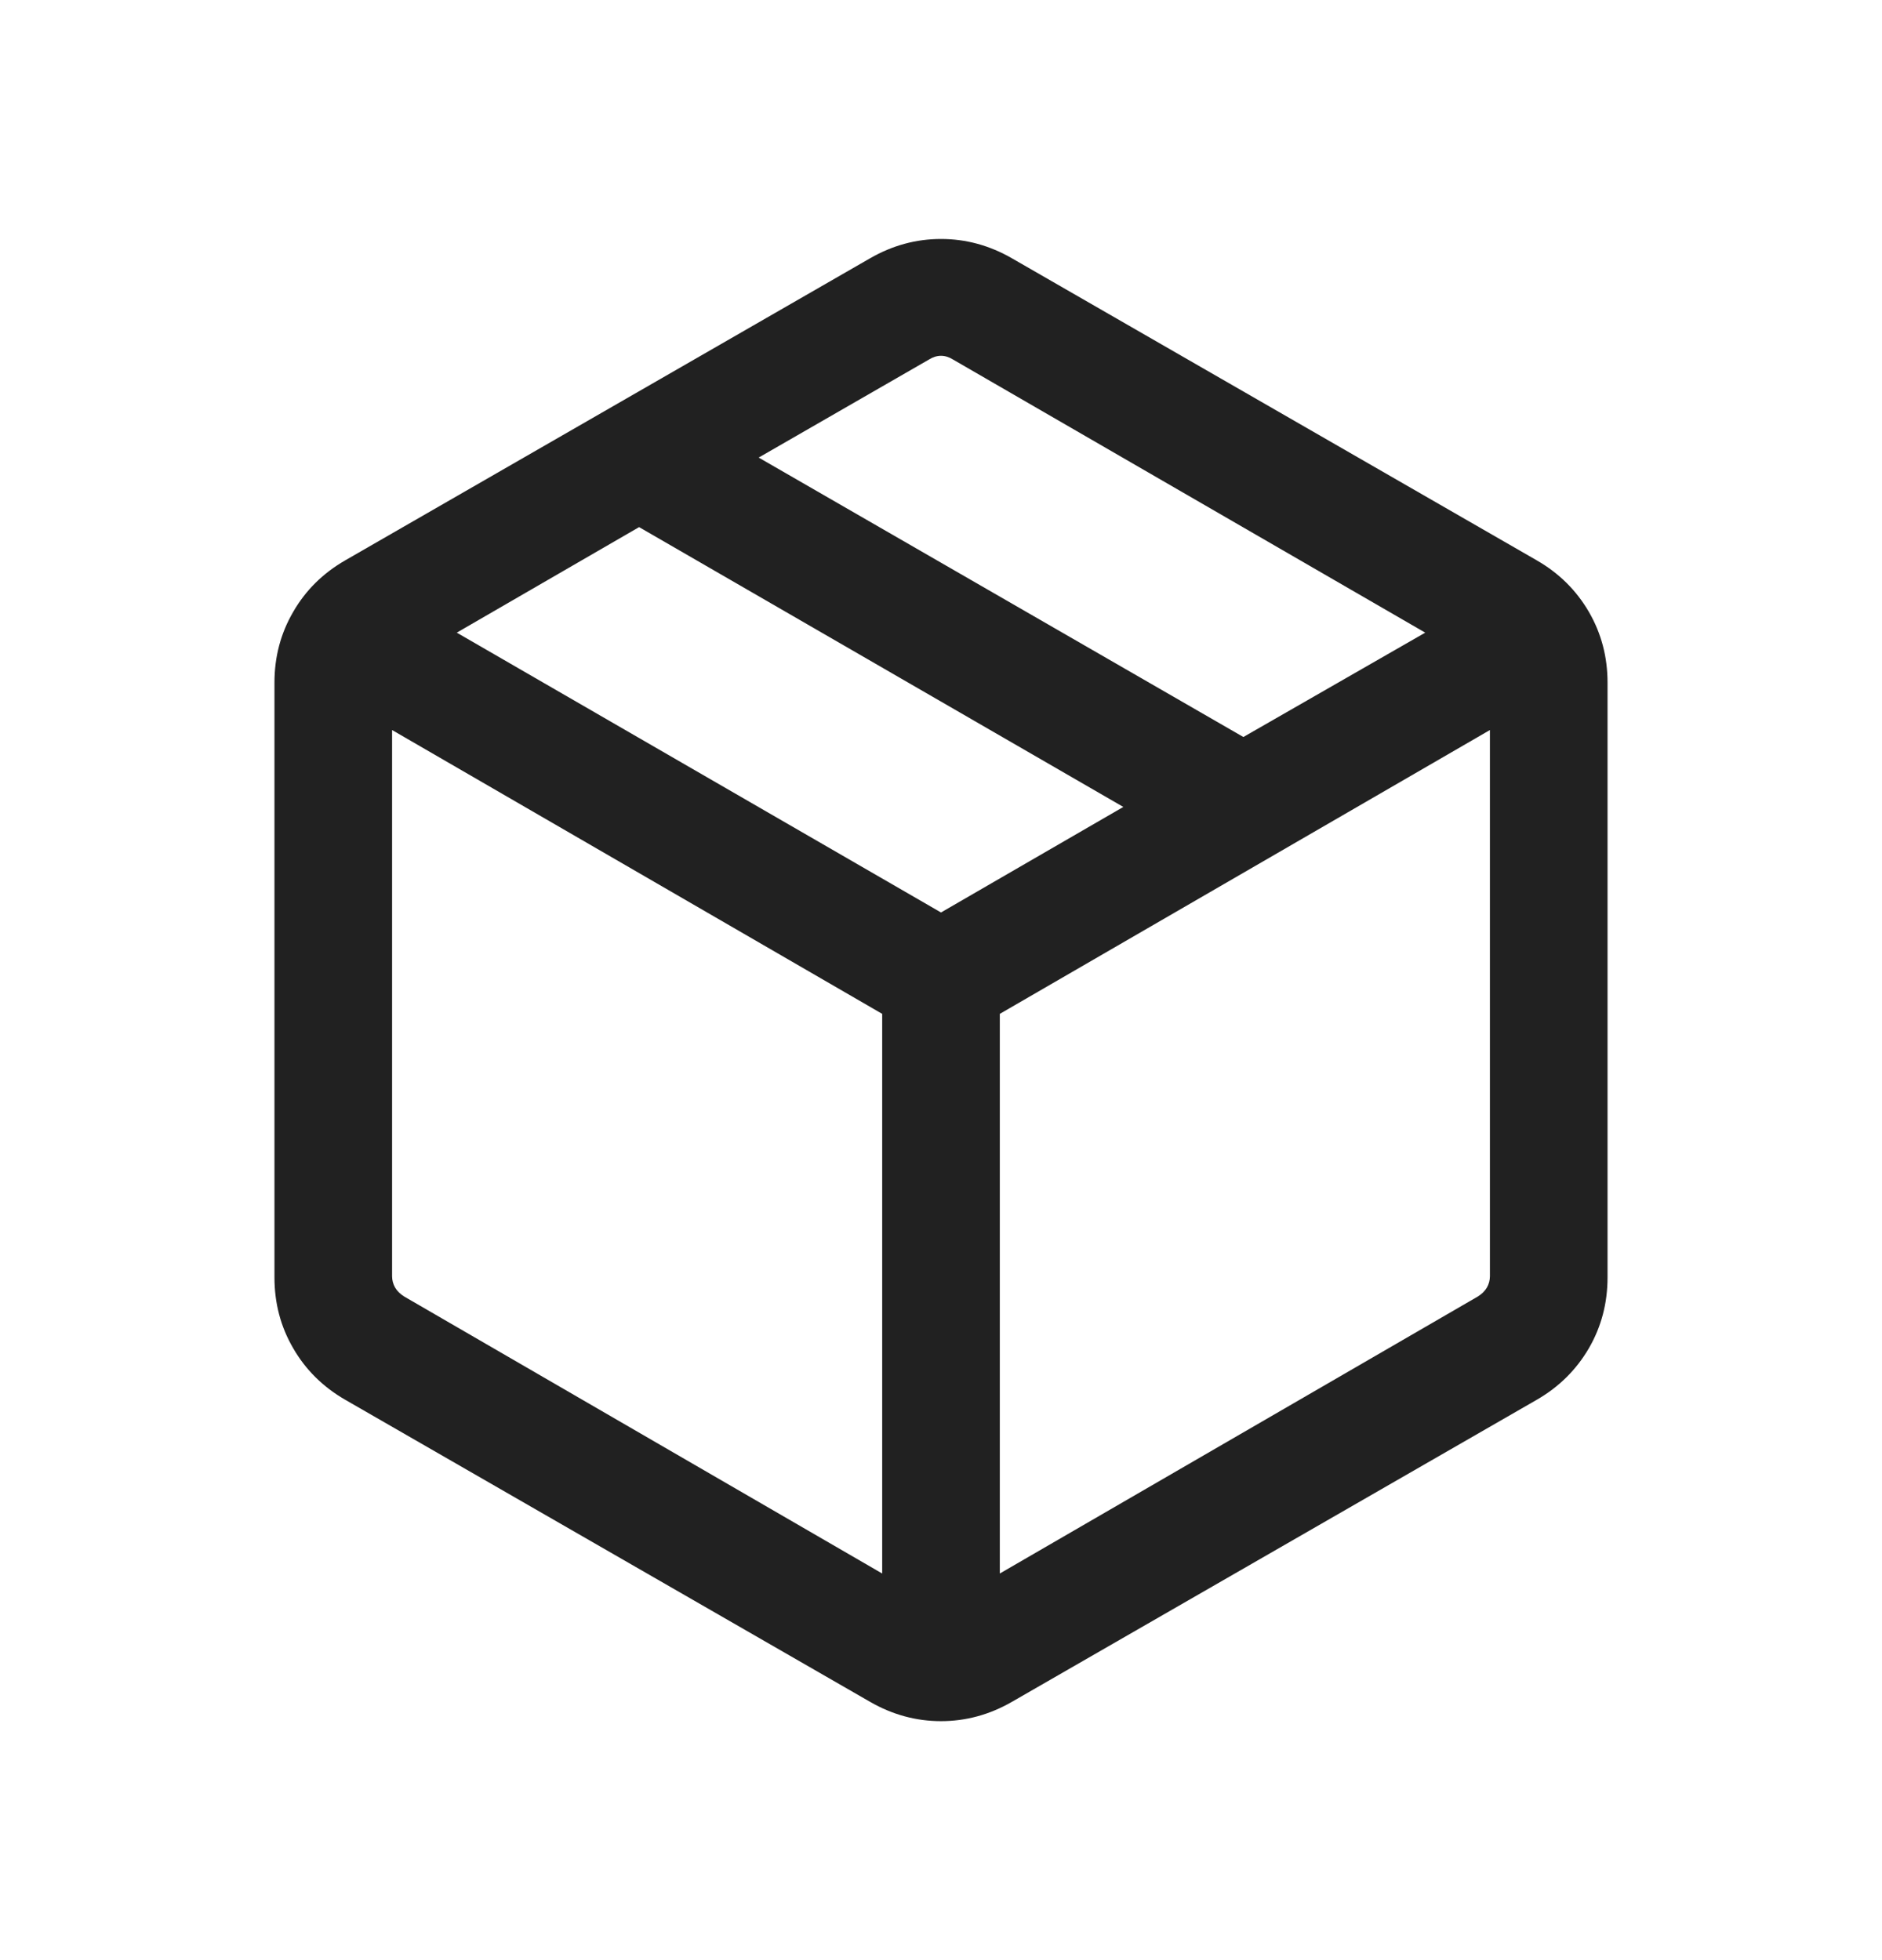 <svg xmlns="http://www.w3.org/2000/svg" fill="none" viewBox="0 0 24 25" height="25" width="24">
<g id="Frame">
<path fill="#212121" d="M11.25 20.069V12.931L5 9.311V16.277C5 16.328 5.013 16.376 5.038 16.421C5.064 16.466 5.103 16.504 5.154 16.536L11.25 20.069ZM12.75 20.069L18.846 16.536C18.897 16.504 18.936 16.466 18.962 16.421C18.987 16.376 19 16.328 19 16.277V9.311L12.75 12.931V20.069ZM11.096 21.706L4.404 17.854C4.119 17.69 3.897 17.47 3.739 17.196C3.579 16.922 3.5 16.62 3.5 16.292V8.708C3.5 8.379 3.579 8.078 3.739 7.804C3.897 7.529 4.119 7.31 4.404 7.146L11.096 3.294C11.381 3.13 11.682 3.048 12 3.048C12.318 3.048 12.619 3.13 12.904 3.294L19.596 7.146C19.881 7.31 20.102 7.529 20.262 7.804C20.421 8.078 20.5 8.379 20.5 8.708V16.292C20.5 16.62 20.421 16.922 20.262 17.196C20.102 17.47 19.881 17.69 19.596 17.854L12.904 21.706C12.619 21.87 12.318 21.952 12 21.952C11.682 21.952 11.381 21.87 11.096 21.706ZM15.856 9.4L18.175 8.069L12.154 4.586C12.103 4.554 12.051 4.538 12 4.538C11.949 4.538 11.897 4.554 11.846 4.586L9.675 5.836L15.856 9.4ZM12 11.638L14.325 10.292L8.15 6.723L5.825 8.069L12 11.638Z" id="Vector"></path>
</g>
</svg>
